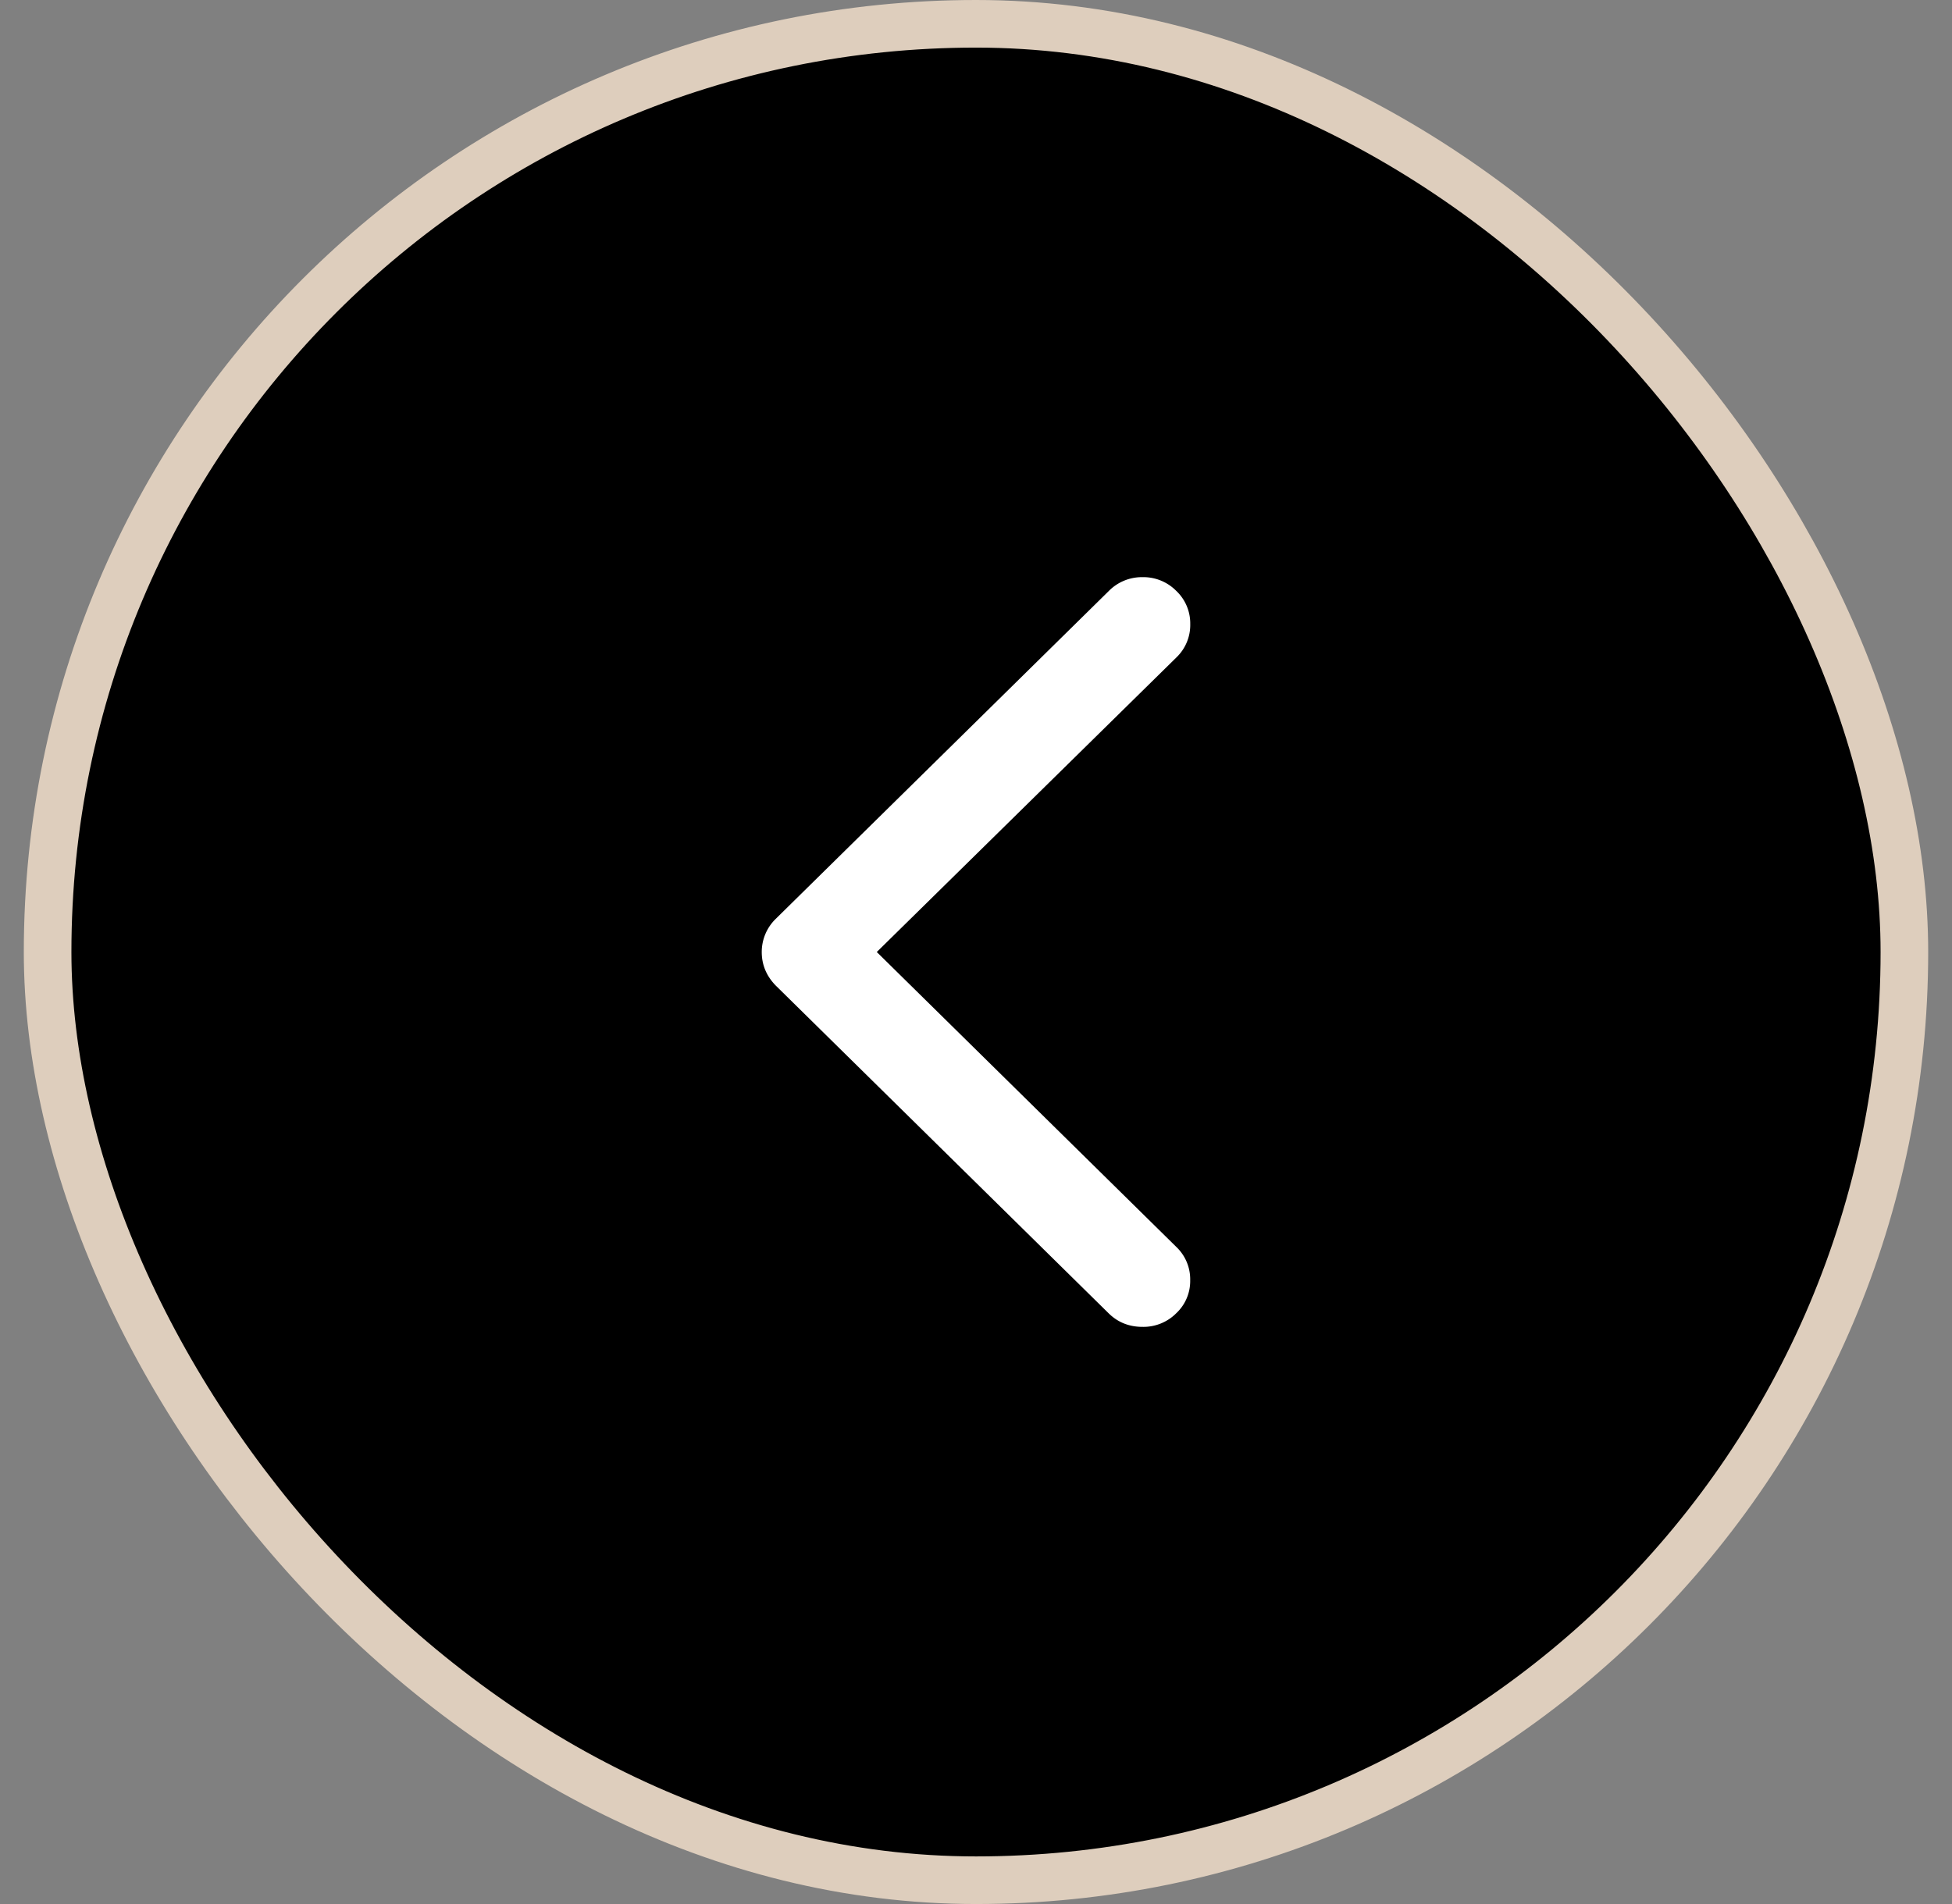 <svg width="41" height="40" viewBox="0 0 41 40" fill="none" xmlns="http://www.w3.org/2000/svg">
    <rect x="0" y="0" width="41" height="40" fill="#808080" stroke="none"/>
    <rect x="1" y=".5" width="39" height="39" rx="19.5" fill="#000" fill-opacity="1"/>
    <rect x="1" y=".5" width="39" height="39" rx="19.5" stroke="#DECEBD"/>
    <path d="M23.998 12.125a.976.976 0 0 0-.71.292l-6.998 6.89a.97.97 0 0 0-.29.694c0 .266.097.5.29.7l6.997 6.89c.193.19.43.284.711.284a.972.972 0 0 0 .707-.285.927.927 0 0 0 .294-.692.94.94 0 0 0-.289-.7L18.416 20l6.295-6.19a.944.944 0 0 0 .289-.7.94.94 0 0 0-.294-.697.97.97 0 0 0-.708-.288z" fill="#fff"/>
</svg>
